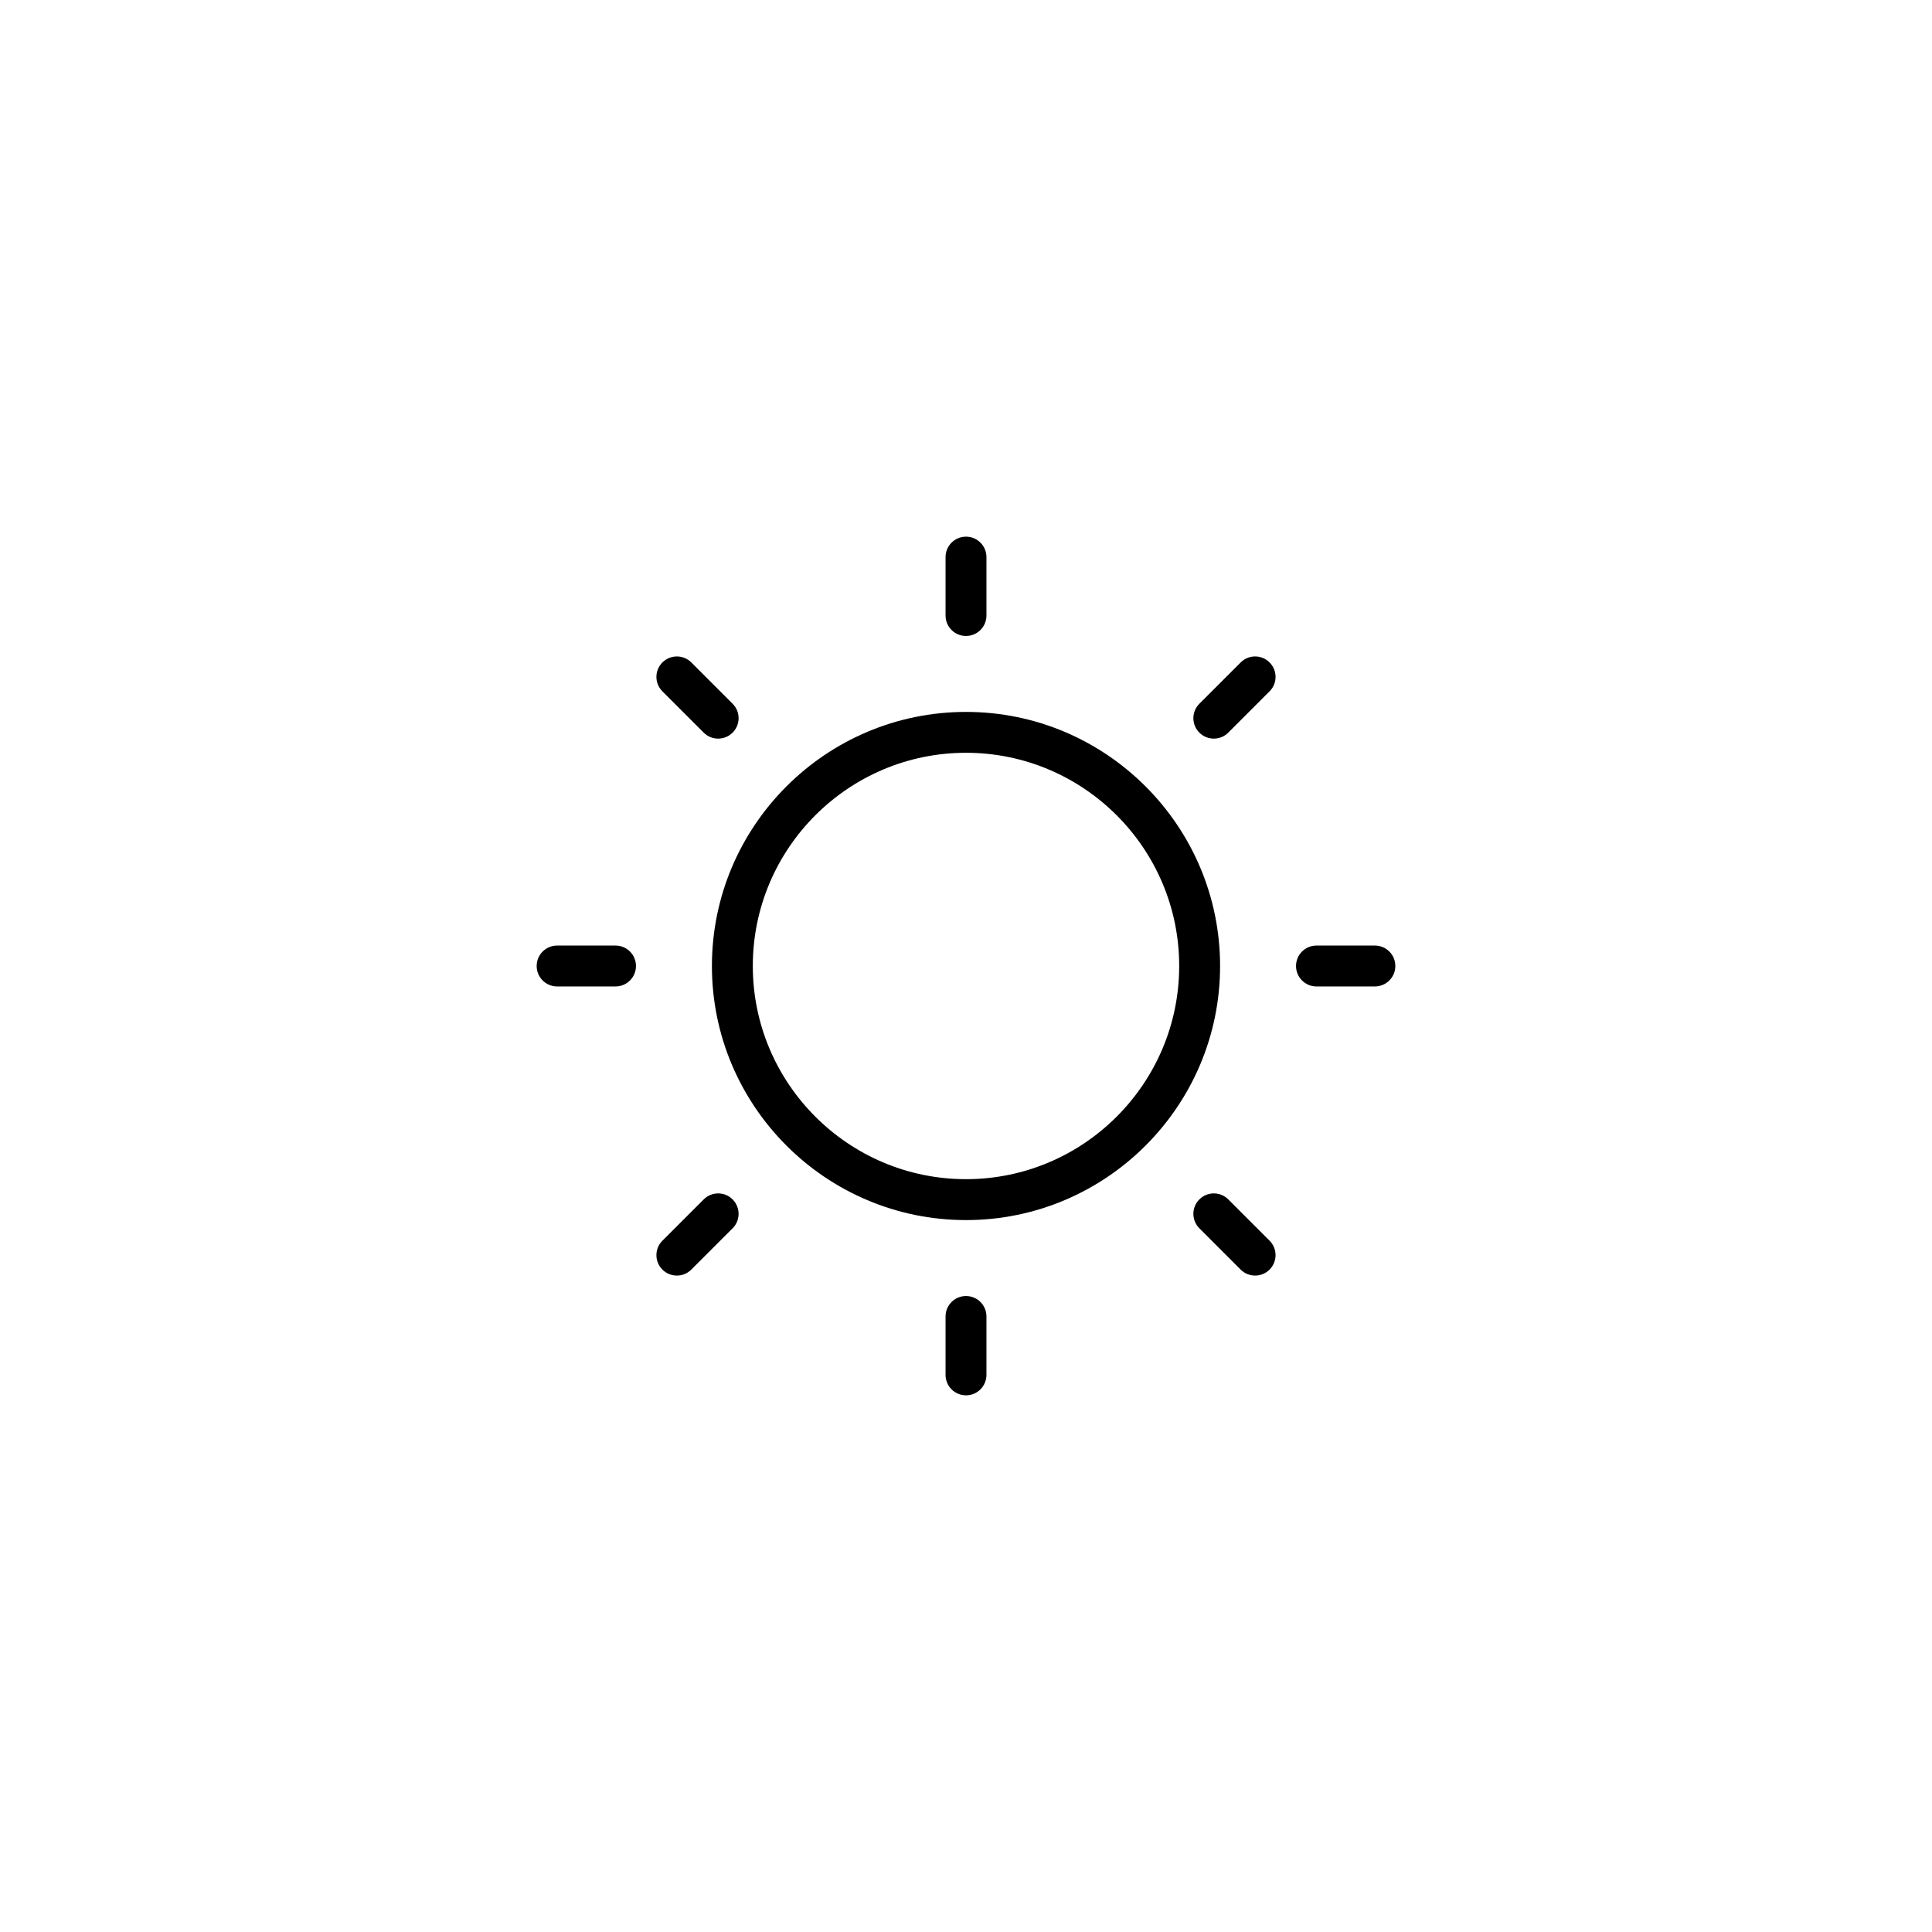 <svg xmlns="http://www.w3.org/2000/svg" viewBox="-20 -20 72 72" x="0px" y="0px" data-icon="true" fill="#000000"><path d="m16,25.469c-5.221,0-9.469-4.248-9.469-9.469s4.248-9.469,9.469-9.469,9.469,4.248,9.469,9.469-4.248,9.469-9.469,9.469Zm0-17.415c-4.381,0-7.945,3.564-7.945,7.945s3.564,7.945,7.945,7.945,7.945-3.564,7.945-7.945-3.564-7.945-7.945-7.945Z"></path><path d="m16,3.701c-.421,0-.762-.341-.762-.762V.762c0-.421.341-.762.762-.762s.762.341.762.762v2.177c0,.421-.341.762-.762.762Z"></path><path d="m25.236,7.526c-.195,0-.39-.074-.539-.223-.298-.297-.298-.78,0-1.077l1.539-1.539c.298-.298.78-.298,1.077,0,.298.297.298.78,0,1.077l-1.539,1.539c-.149.149-.343.223-.539.223Z"></path><path d="m31.238,16.762h-2.177c-.421,0-.762-.341-.762-.762s.341-.762.762-.762h2.177c.421,0,.762.341.762.762s-.341.762-.762.762Z"></path><path d="m26.775,27.537c-.195,0-.39-.074-.539-.223l-1.539-1.539c-.298-.298-.298-.78,0-1.077.298-.298.78-.298,1.077,0l1.539,1.539c.298.298.298.78,0,1.077-.149.149-.344.223-.539.223Z"></path><path d="m16,32c-.421,0-.762-.341-.762-.762v-2.177c0-.421.341-.762.762-.762s.762.341.762.762v2.177c0,.421-.341.762-.762.762Z"></path><path d="m5.225,27.537c-.195,0-.39-.074-.539-.223-.298-.298-.298-.78,0-1.077l1.539-1.539c.298-.298.78-.298,1.077,0s.298.78,0,1.077l-1.539,1.539c-.149.149-.344.223-.539.223Z"></path><path d="m2.939,16.762H.762c-.421,0-.762-.341-.762-.762s.341-.762.762-.762h2.177c.421,0,.762.341.762.762s-.341.762-.762.762Z"></path><path d="m6.764,7.526c-.195,0-.39-.074-.539-.223l-1.539-1.539c-.298-.298-.298-.78,0-1.077s.78-.298,1.077,0l1.539,1.539c.298.298.298.78,0,1.077-.149.149-.344.223-.539.223Z"></path></svg>